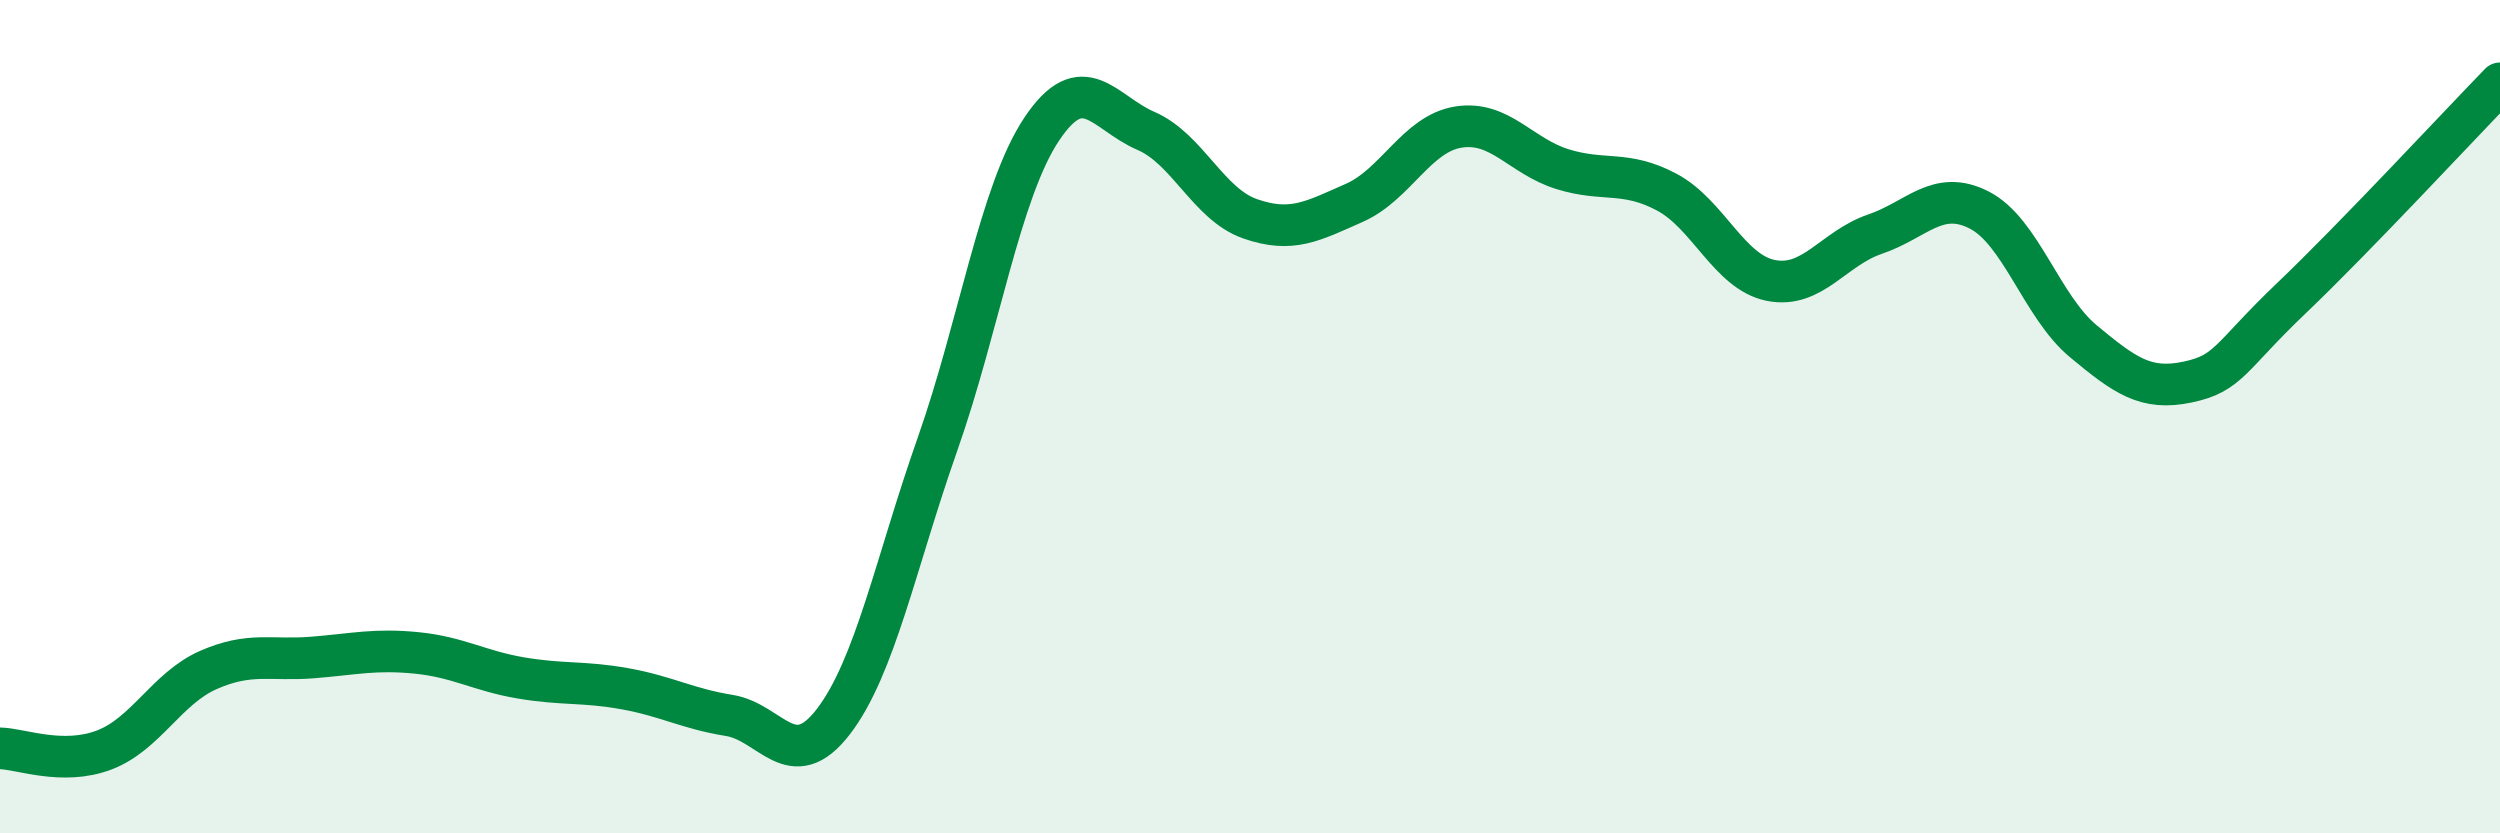 
    <svg width="60" height="20" viewBox="0 0 60 20" xmlns="http://www.w3.org/2000/svg">
      <path
        d="M 0,17.96 C 0.5,17.97 1.5,18.38 2.5,18 C 3.5,17.62 4,16.52 5,16.08 C 6,15.64 6.5,15.86 7.5,15.78 C 8.5,15.7 9,15.57 10,15.67 C 11,15.77 11.5,16.1 12.5,16.27 C 13.5,16.44 14,16.35 15,16.53 C 16,16.71 16.5,17.01 17.5,17.17 C 18.5,17.33 19,18.62 20,17.32 C 21,16.02 21.5,13.5 22.5,10.66 C 23.5,7.82 24,4.6 25,3.1 C 26,1.6 26.5,2.71 27.5,3.14 C 28.5,3.57 29,4.9 30,5.25 C 31,5.6 31.5,5.31 32.5,4.87 C 33.5,4.43 34,3.21 35,3.05 C 36,2.89 36.5,3.75 37.5,4.06 C 38.5,4.37 39,4.08 40,4.61 C 41,5.14 41.5,6.53 42.5,6.73 C 43.5,6.93 44,5.96 45,5.62 C 46,5.28 46.5,4.53 47.5,5.04 C 48.5,5.55 49,7.36 50,8.19 C 51,9.02 51.5,9.38 52.5,9.17 C 53.5,8.96 53.5,8.58 55,7.15 C 56.5,5.72 59,3.03 60,2L60 20L0 20Z"
        fill="#008740"
        opacity="0.1"
        stroke-linecap="round"
        stroke-linejoin="round"
      />
      <path
        d="M 0,17.96 C 0.5,17.97 1.5,18.38 2.5,18 C 3.5,17.62 4,16.52 5,16.08 C 6,15.64 6.5,15.86 7.5,15.78 C 8.5,15.7 9,15.57 10,15.67 C 11,15.77 11.5,16.1 12.5,16.27 C 13.5,16.44 14,16.35 15,16.53 C 16,16.71 16.5,17.01 17.5,17.17 C 18.5,17.33 19,18.62 20,17.32 C 21,16.02 21.5,13.5 22.5,10.66 C 23.5,7.82 24,4.6 25,3.1 C 26,1.6 26.5,2.71 27.5,3.14 C 28.5,3.57 29,4.9 30,5.25 C 31,5.6 31.5,5.31 32.5,4.87 C 33.5,4.43 34,3.21 35,3.05 C 36,2.89 36.5,3.75 37.5,4.06 C 38.5,4.37 39,4.08 40,4.61 C 41,5.14 41.5,6.53 42.5,6.73 C 43.5,6.93 44,5.96 45,5.62 C 46,5.28 46.5,4.53 47.5,5.04 C 48.5,5.55 49,7.36 50,8.19 C 51,9.02 51.5,9.38 52.5,9.17 C 53.5,8.96 53.5,8.58 55,7.15 C 56.5,5.72 59,3.03 60,2"
        stroke="#008740"
        stroke-width="1"
        fill="none"
        stroke-linecap="round"
        stroke-linejoin="round"
      />
    </svg>
  